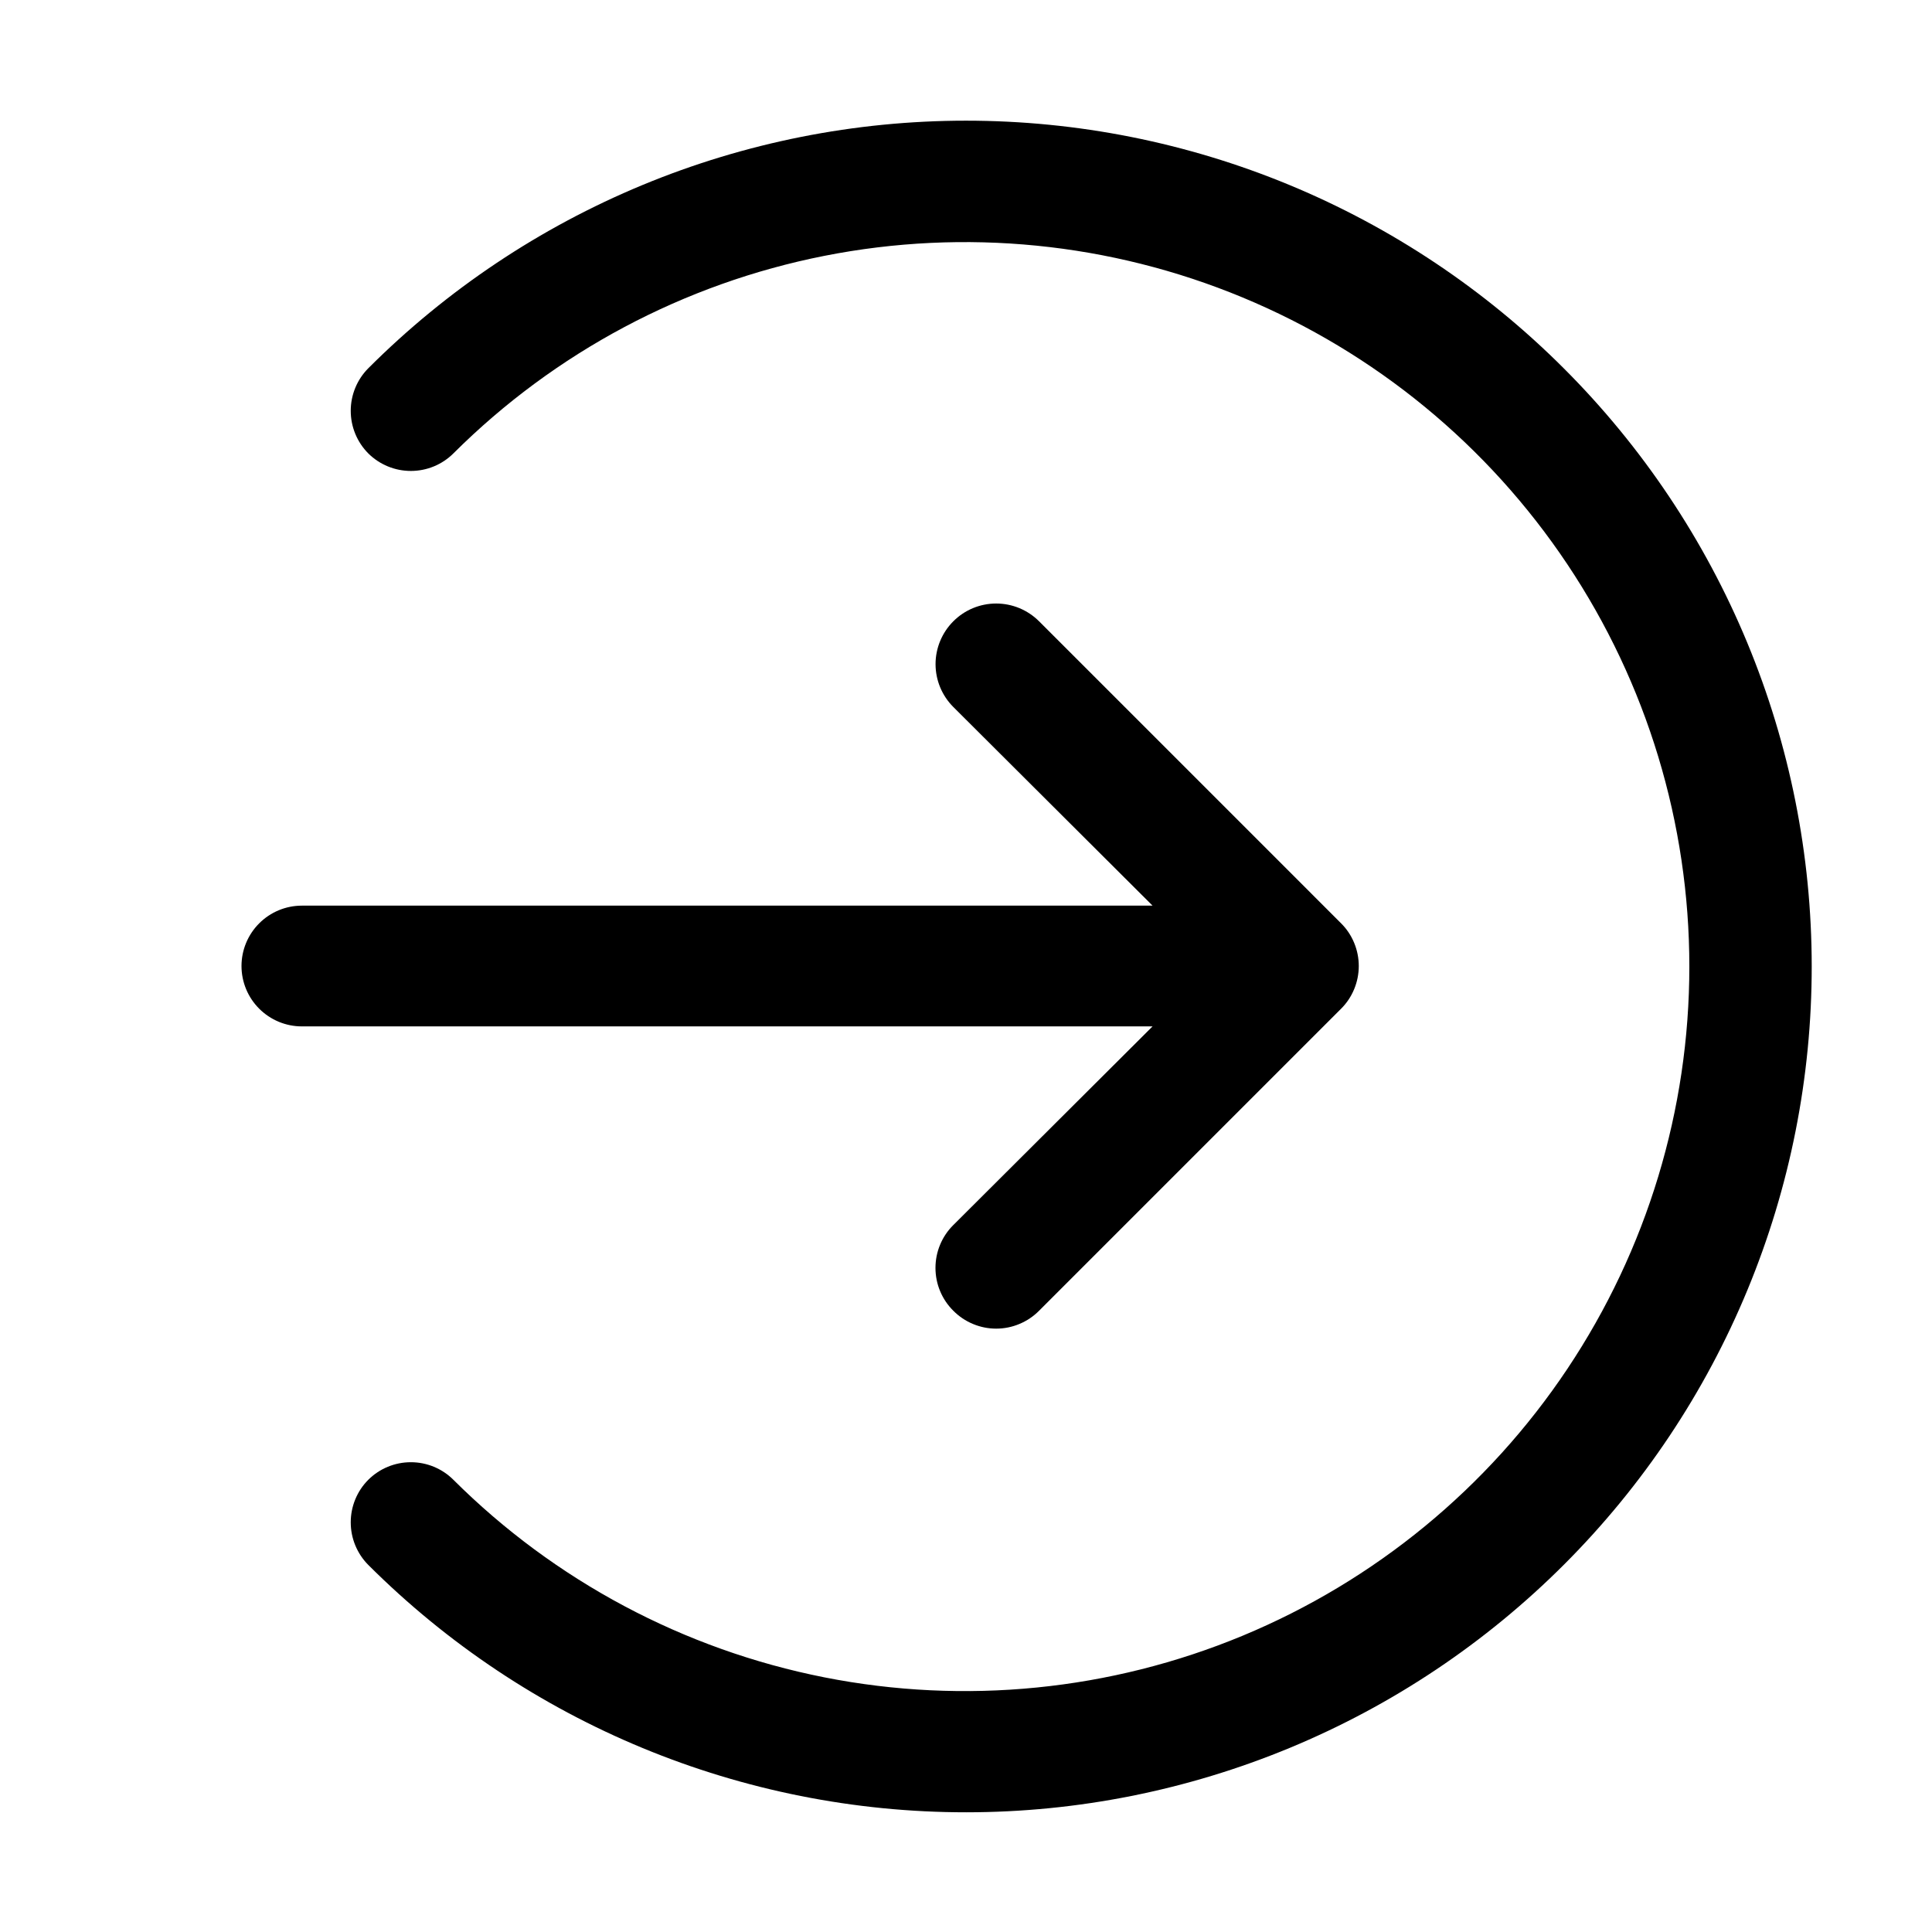 <svg width="50" height="50" viewBox="0 0 50 50" fill="none" xmlns="http://www.w3.org/2000/svg">
<path d="M40.469 9.531C38.438 7.499 36.026 5.888 33.372 4.788C30.718 3.689 27.873 3.123 25 3.123C22.127 3.123 19.282 3.689 16.628 4.788C13.974 5.888 11.563 7.499 9.531 9.531C9.24 9.824 9.077 10.22 9.077 10.632C9.077 11.045 9.24 11.441 9.531 11.734C9.824 12.025 10.22 12.188 10.633 12.188C11.046 12.188 11.442 12.025 11.734 11.734C14.359 9.118 17.7 7.339 21.336 6.621C24.971 5.903 28.738 6.278 32.16 7.699C35.582 9.12 38.507 11.523 40.564 14.605C42.622 17.687 43.72 21.31 43.72 25.015C43.72 28.721 42.622 32.343 40.564 35.425C38.507 38.507 35.582 40.911 32.16 42.332C28.738 43.753 24.971 44.128 21.336 43.41C17.7 42.691 14.359 40.912 11.734 38.297C11.442 38.005 11.046 37.842 10.633 37.842C10.22 37.842 9.824 38.005 9.531 38.297C9.24 38.589 9.077 38.985 9.077 39.398C9.077 39.811 9.24 40.207 9.531 40.5C13.638 44.602 19.206 46.905 25.011 46.902C27.885 46.901 30.731 46.333 33.386 45.232C36.041 44.131 38.453 42.517 40.484 40.484C42.516 38.451 44.127 36.037 45.225 33.381C46.324 30.725 46.889 27.878 46.887 25.004C46.886 22.13 46.318 19.284 45.217 16.629C44.116 13.974 42.502 11.562 40.469 9.531Z" fill="black"/>
<path d="M24.672 31.704C24.525 31.849 24.409 32.022 24.33 32.212C24.25 32.403 24.21 32.607 24.21 32.813C24.21 33.019 24.25 33.224 24.33 33.414C24.409 33.604 24.525 33.777 24.672 33.922C24.817 34.069 24.99 34.185 25.18 34.264C25.371 34.344 25.575 34.385 25.781 34.385C25.988 34.385 26.192 34.344 26.382 34.264C26.573 34.185 26.745 34.069 26.891 33.922L34.703 26.11C34.85 25.965 34.966 25.792 35.045 25.601C35.124 25.411 35.165 25.207 35.165 25C35.165 24.794 35.124 24.59 35.045 24.4C34.966 24.209 34.85 24.036 34.703 23.891L26.891 16.079C26.596 15.784 26.197 15.619 25.781 15.619C25.365 15.619 24.966 15.784 24.672 16.079C24.378 16.373 24.212 16.772 24.212 17.188C24.212 17.604 24.378 18.003 24.672 18.297L29.828 23.438H7.812C7.398 23.438 7.001 23.603 6.708 23.896C6.415 24.189 6.25 24.586 6.25 25C6.25 25.415 6.415 25.812 6.708 26.105C7.001 26.398 7.398 26.563 7.812 26.563H29.828L24.672 31.704Z" fill="black"/>
</svg>
